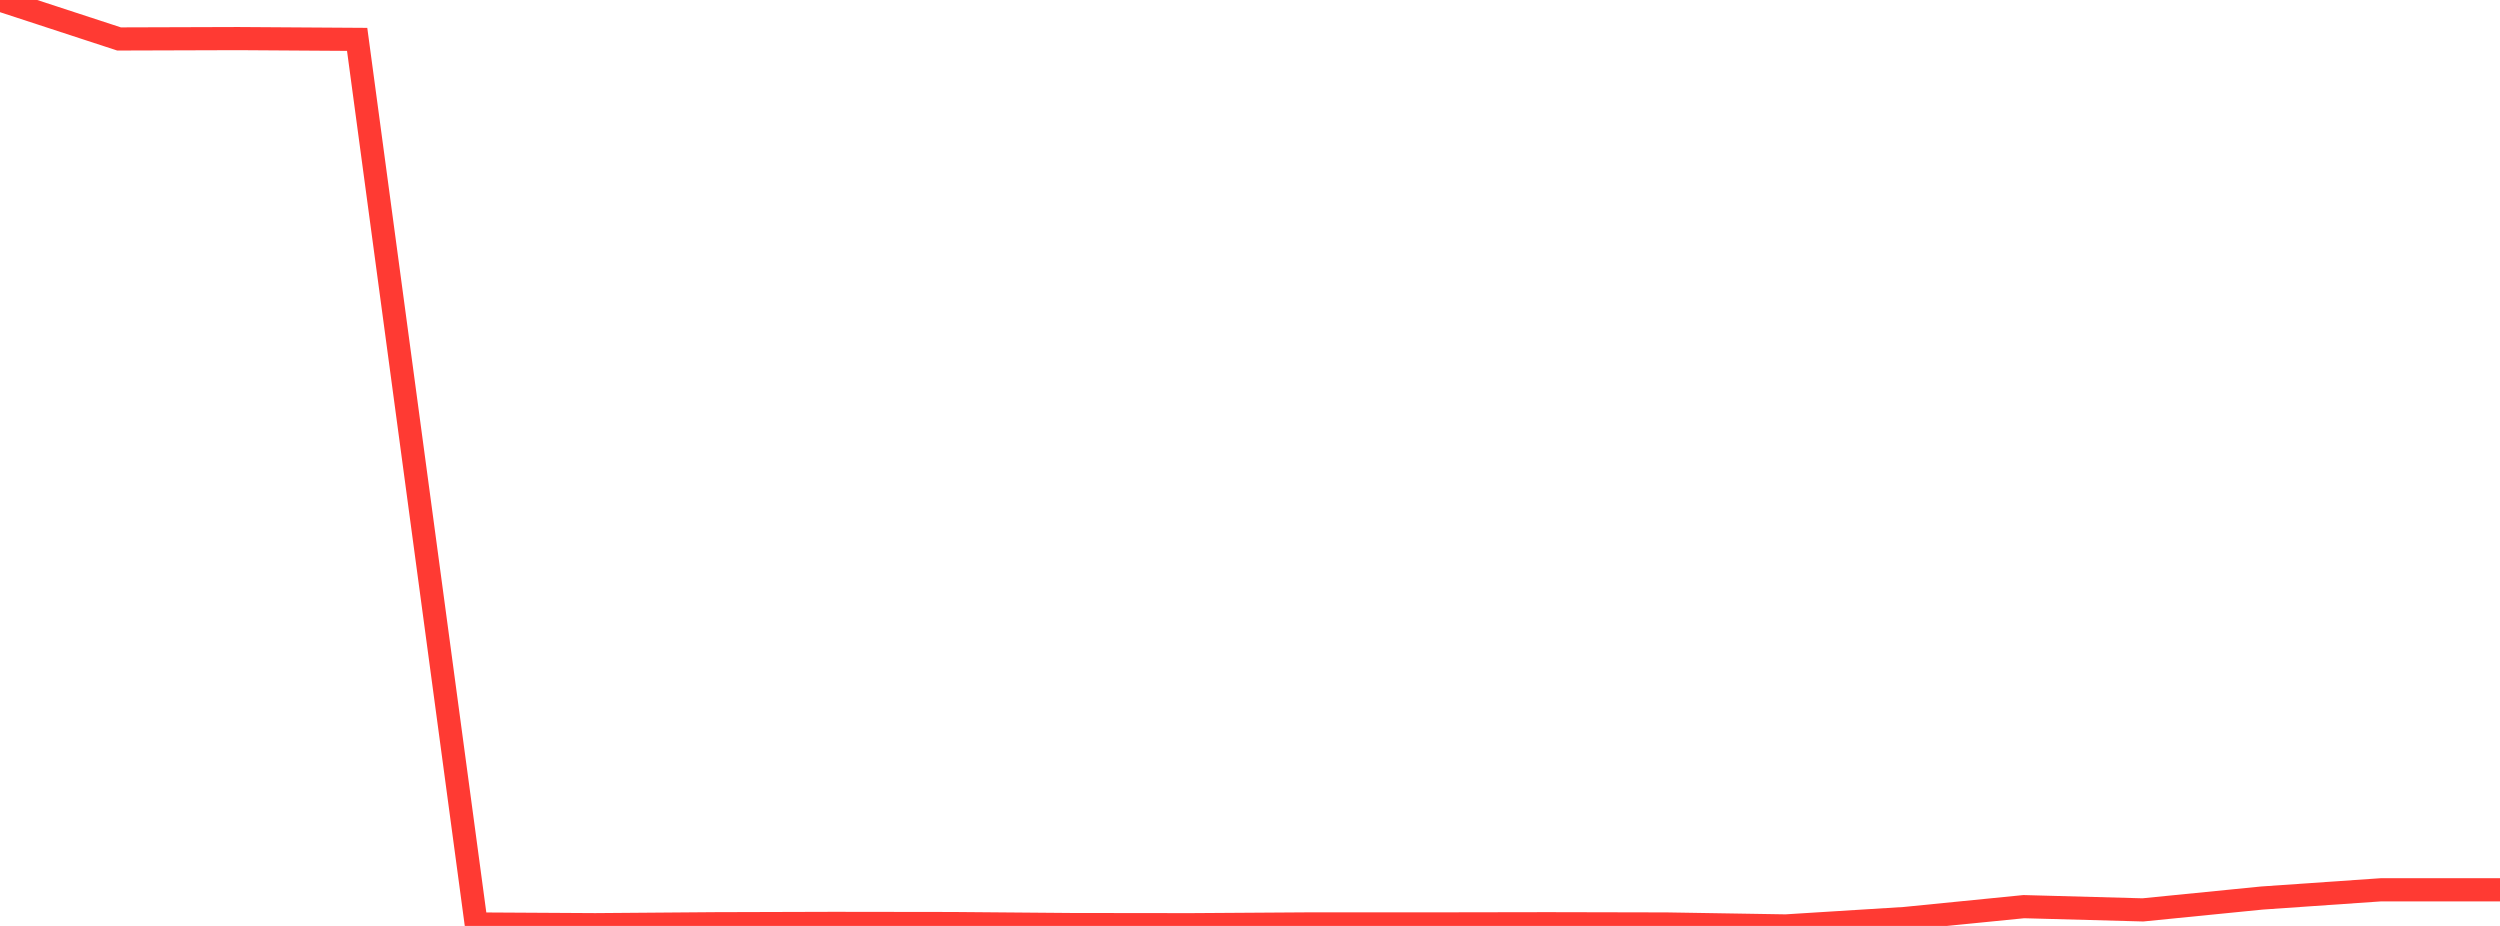 <?xml version="1.0" standalone="no"?>
<!DOCTYPE svg PUBLIC "-//W3C//DTD SVG 1.1//EN" "http://www.w3.org/Graphics/SVG/1.1/DTD/svg11.dtd">

<svg width="135" height="50" viewBox="0 0 135 50" preserveAspectRatio="none" 
  xmlns="http://www.w3.org/2000/svg"
  xmlns:xlink="http://www.w3.org/1999/xlink">


<polyline points="0.0, 0.0 6.429, 2.104 12.857, 2.084 19.286, 2.126 25.714, 49.895 32.143, 49.933 38.571, 49.882 45.0, 49.863 51.429, 49.872 57.857, 49.926 64.286, 49.934 70.714, 49.891 77.143, 49.892 83.571, 49.881 90.0, 49.895 96.429, 50.0 102.857, 49.599 109.286, 48.959 115.714, 49.134 122.143, 48.494 128.571, 48.049 135.0, 48.049" fill="none" stroke="#ff3a33" stroke-width="1.25"/>

</svg>